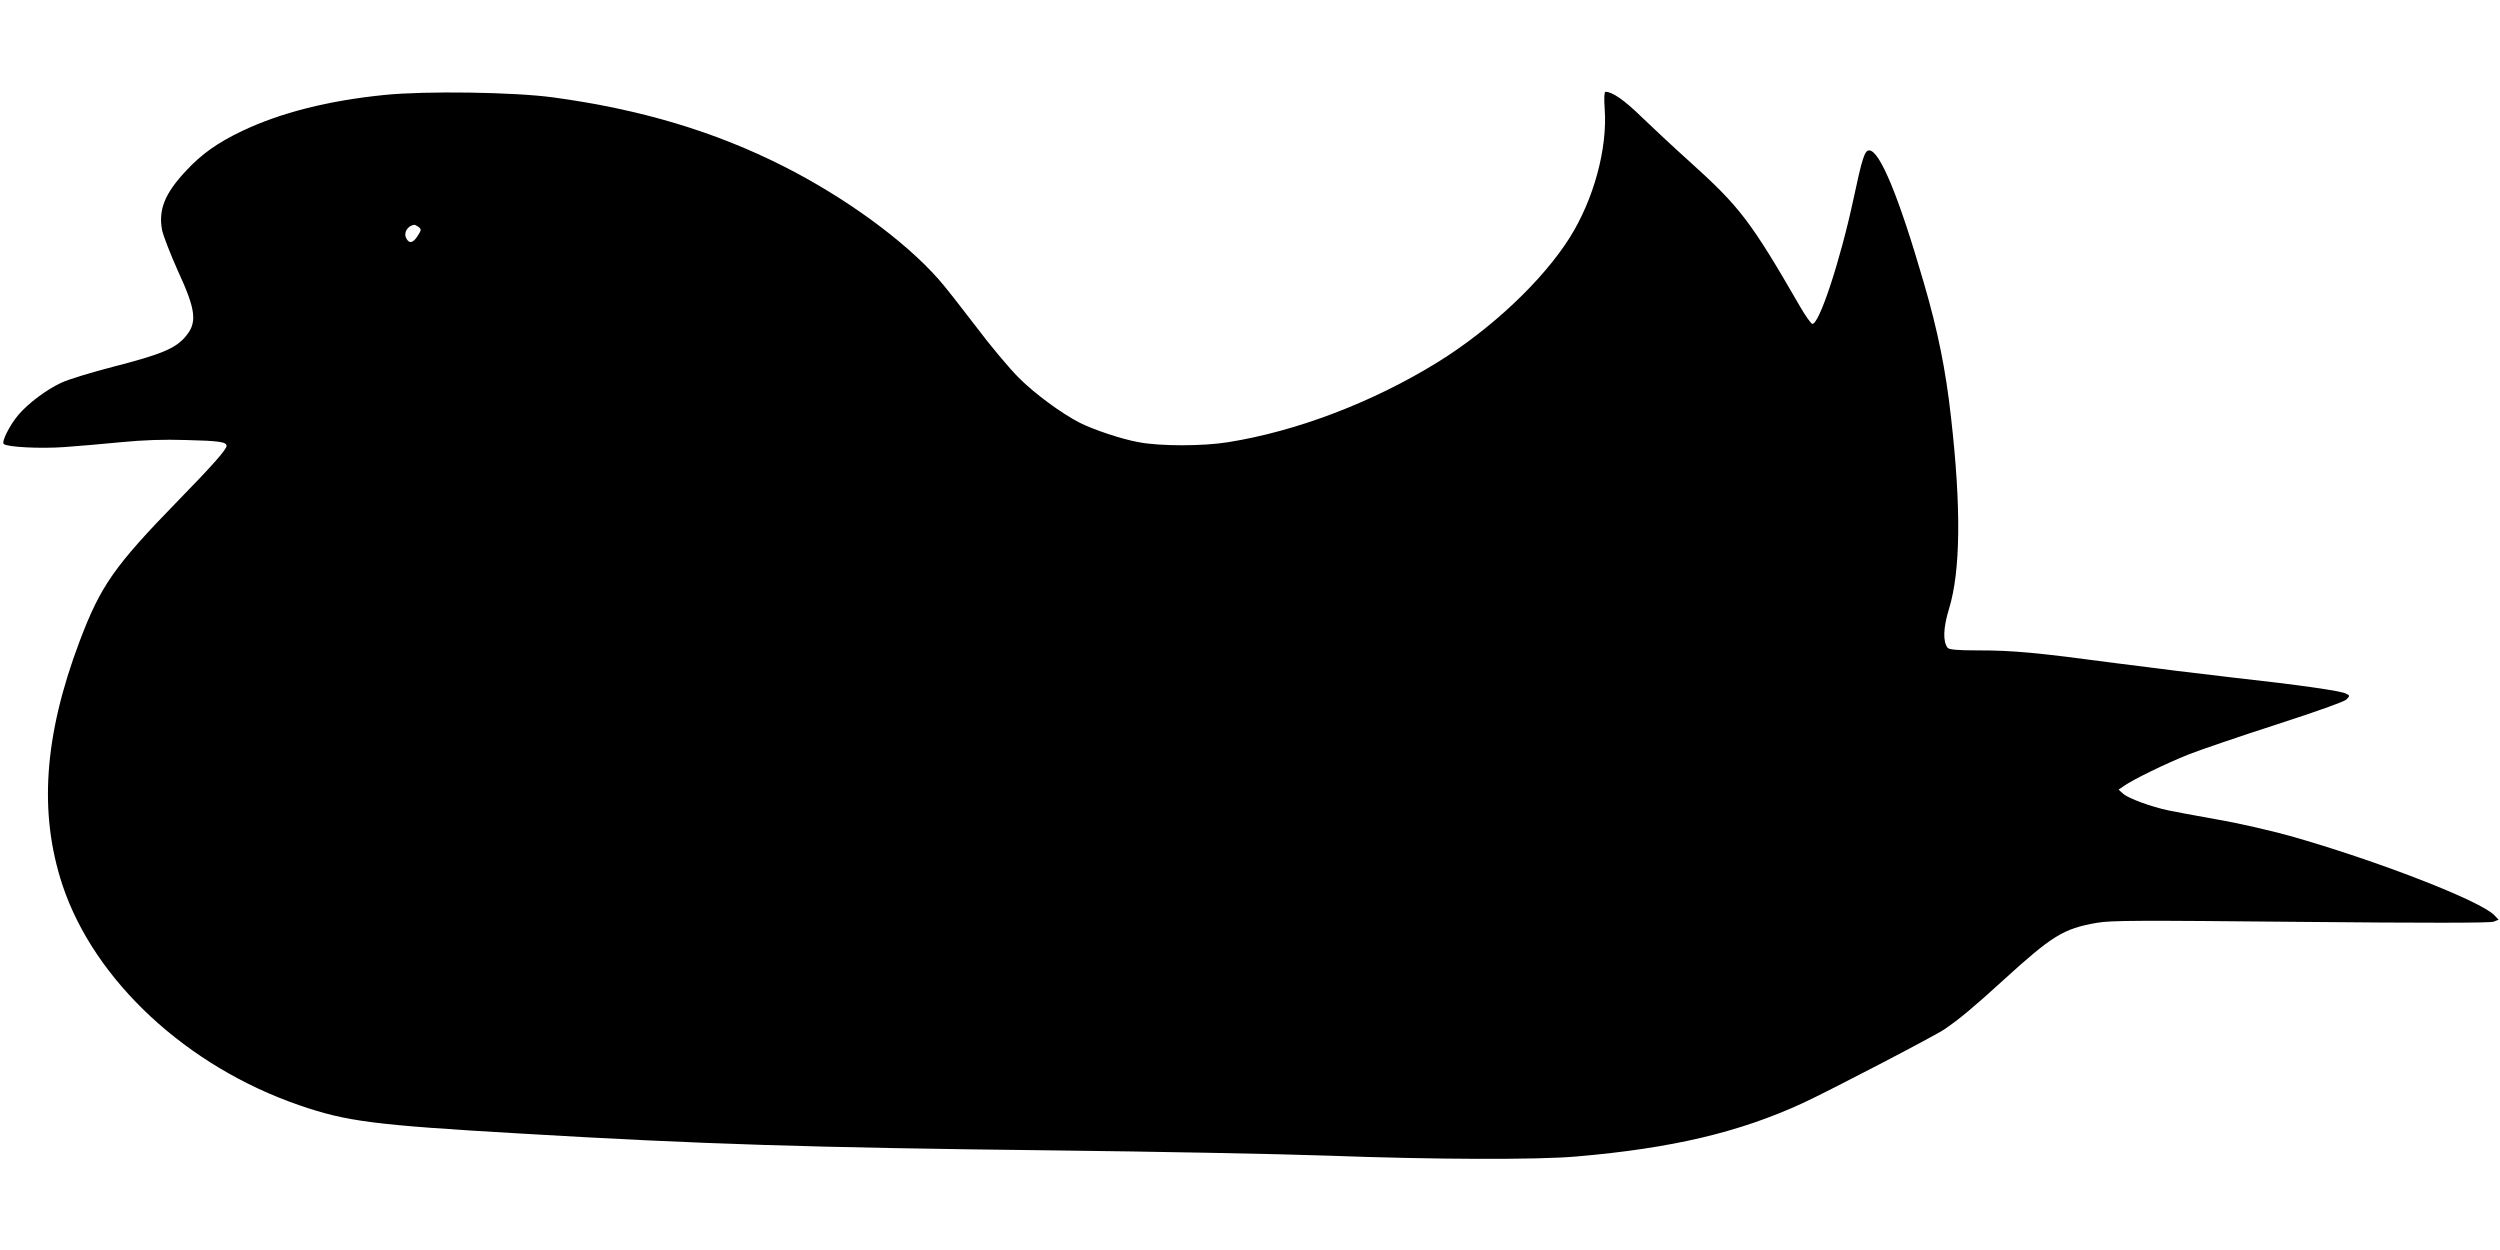 <?xml version="1.0" standalone="no"?>
<!DOCTYPE svg PUBLIC "-//W3C//DTD SVG 20010904//EN"
 "http://www.w3.org/TR/2001/REC-SVG-20010904/DTD/svg10.dtd">
<svg version="1.0" xmlns="http://www.w3.org/2000/svg"
 width="1280pt" height="640pt" viewBox="0 0 1280 640"
 preserveAspectRatio="xMidYMid meet">
<g transform="translate(0,640) scale(0.1,-0.1)"
fill="#000000" stroke="none">
<path d="M1970 5914 c-289 -29 -533 -91 -729 -184 -128 -61 -209 -119 -288
-204 -110 -117 -143 -201 -123 -305 7 -31 43 -123 80 -206 96 -208 102 -270
34 -345 -51 -56 -125 -86 -358 -146 -116 -30 -238 -67 -273 -84 -75 -35 -167
-104 -217 -162 -45 -52 -89 -139 -77 -151 16 -16 185 -25 311 -16 69 5 199 16
290 25 113 11 219 15 335 11 169 -4 205 -10 205 -30 0 -18 -71 -99 -245 -277
-331 -340 -400 -439 -508 -725 -182 -483 -209 -878 -87 -1247 163 -489 635
-928 1213 -1127 242 -83 376 -101 1137 -145 910 -54 1486 -72 2720 -86 520 -6
1154 -18 1410 -27 539 -20 1075 -22 1274 -4 486 42 830 123 1156 273 132 61
678 345 727 379 76 52 148 112 296 247 256 233 311 267 482 297 74 13 212 13
1045 5 631 -6 970 -6 987 1 l26 10 -22 23 c-69 73 -598 279 -1046 406 -97 27
-266 66 -377 85 -110 20 -221 40 -247 46 -86 18 -202 61 -228 83 l-26 23 29
20 c46 32 209 112 329 160 61 24 263 93 449 153 207 67 347 117 359 128 19 20
19 20 0 30 -26 15 -248 46 -573 82 -151 17 -426 51 -610 75 -404 54 -522 65
-706 65 -101 0 -144 4 -152 13 -25 32 -23 102 7 200 59 192 63 517 10 982 -27
243 -68 444 -139 687 -129 445 -226 678 -280 678 -23 0 -36 -41 -80 -248 -68
-318 -178 -651 -212 -640 -7 3 -35 42 -62 89 -254 440 -308 510 -571 747 -77
69 -185 170 -241 224 -88 86 -149 128 -184 128 -6 0 -8 -31 -4 -87 15 -203
-56 -463 -178 -658 -138 -220 -402 -469 -678 -640 -332 -205 -721 -353 -1072
-409 -127 -21 -351 -21 -458 0 -89 16 -228 63 -301 99 -95 49 -230 148 -313
231 -48 48 -148 167 -222 266 -75 98 -160 207 -191 241 -174 196 -477 417
-792 576 -352 178 -730 291 -1176 352 -203 28 -657 34 -865 13z m173 -676 c15
-12 15 -15 -4 -45 -24 -38 -44 -42 -59 -13 -15 28 6 64 41 69 3 1 13 -5 22
-11z"/>
</g>
</svg>
